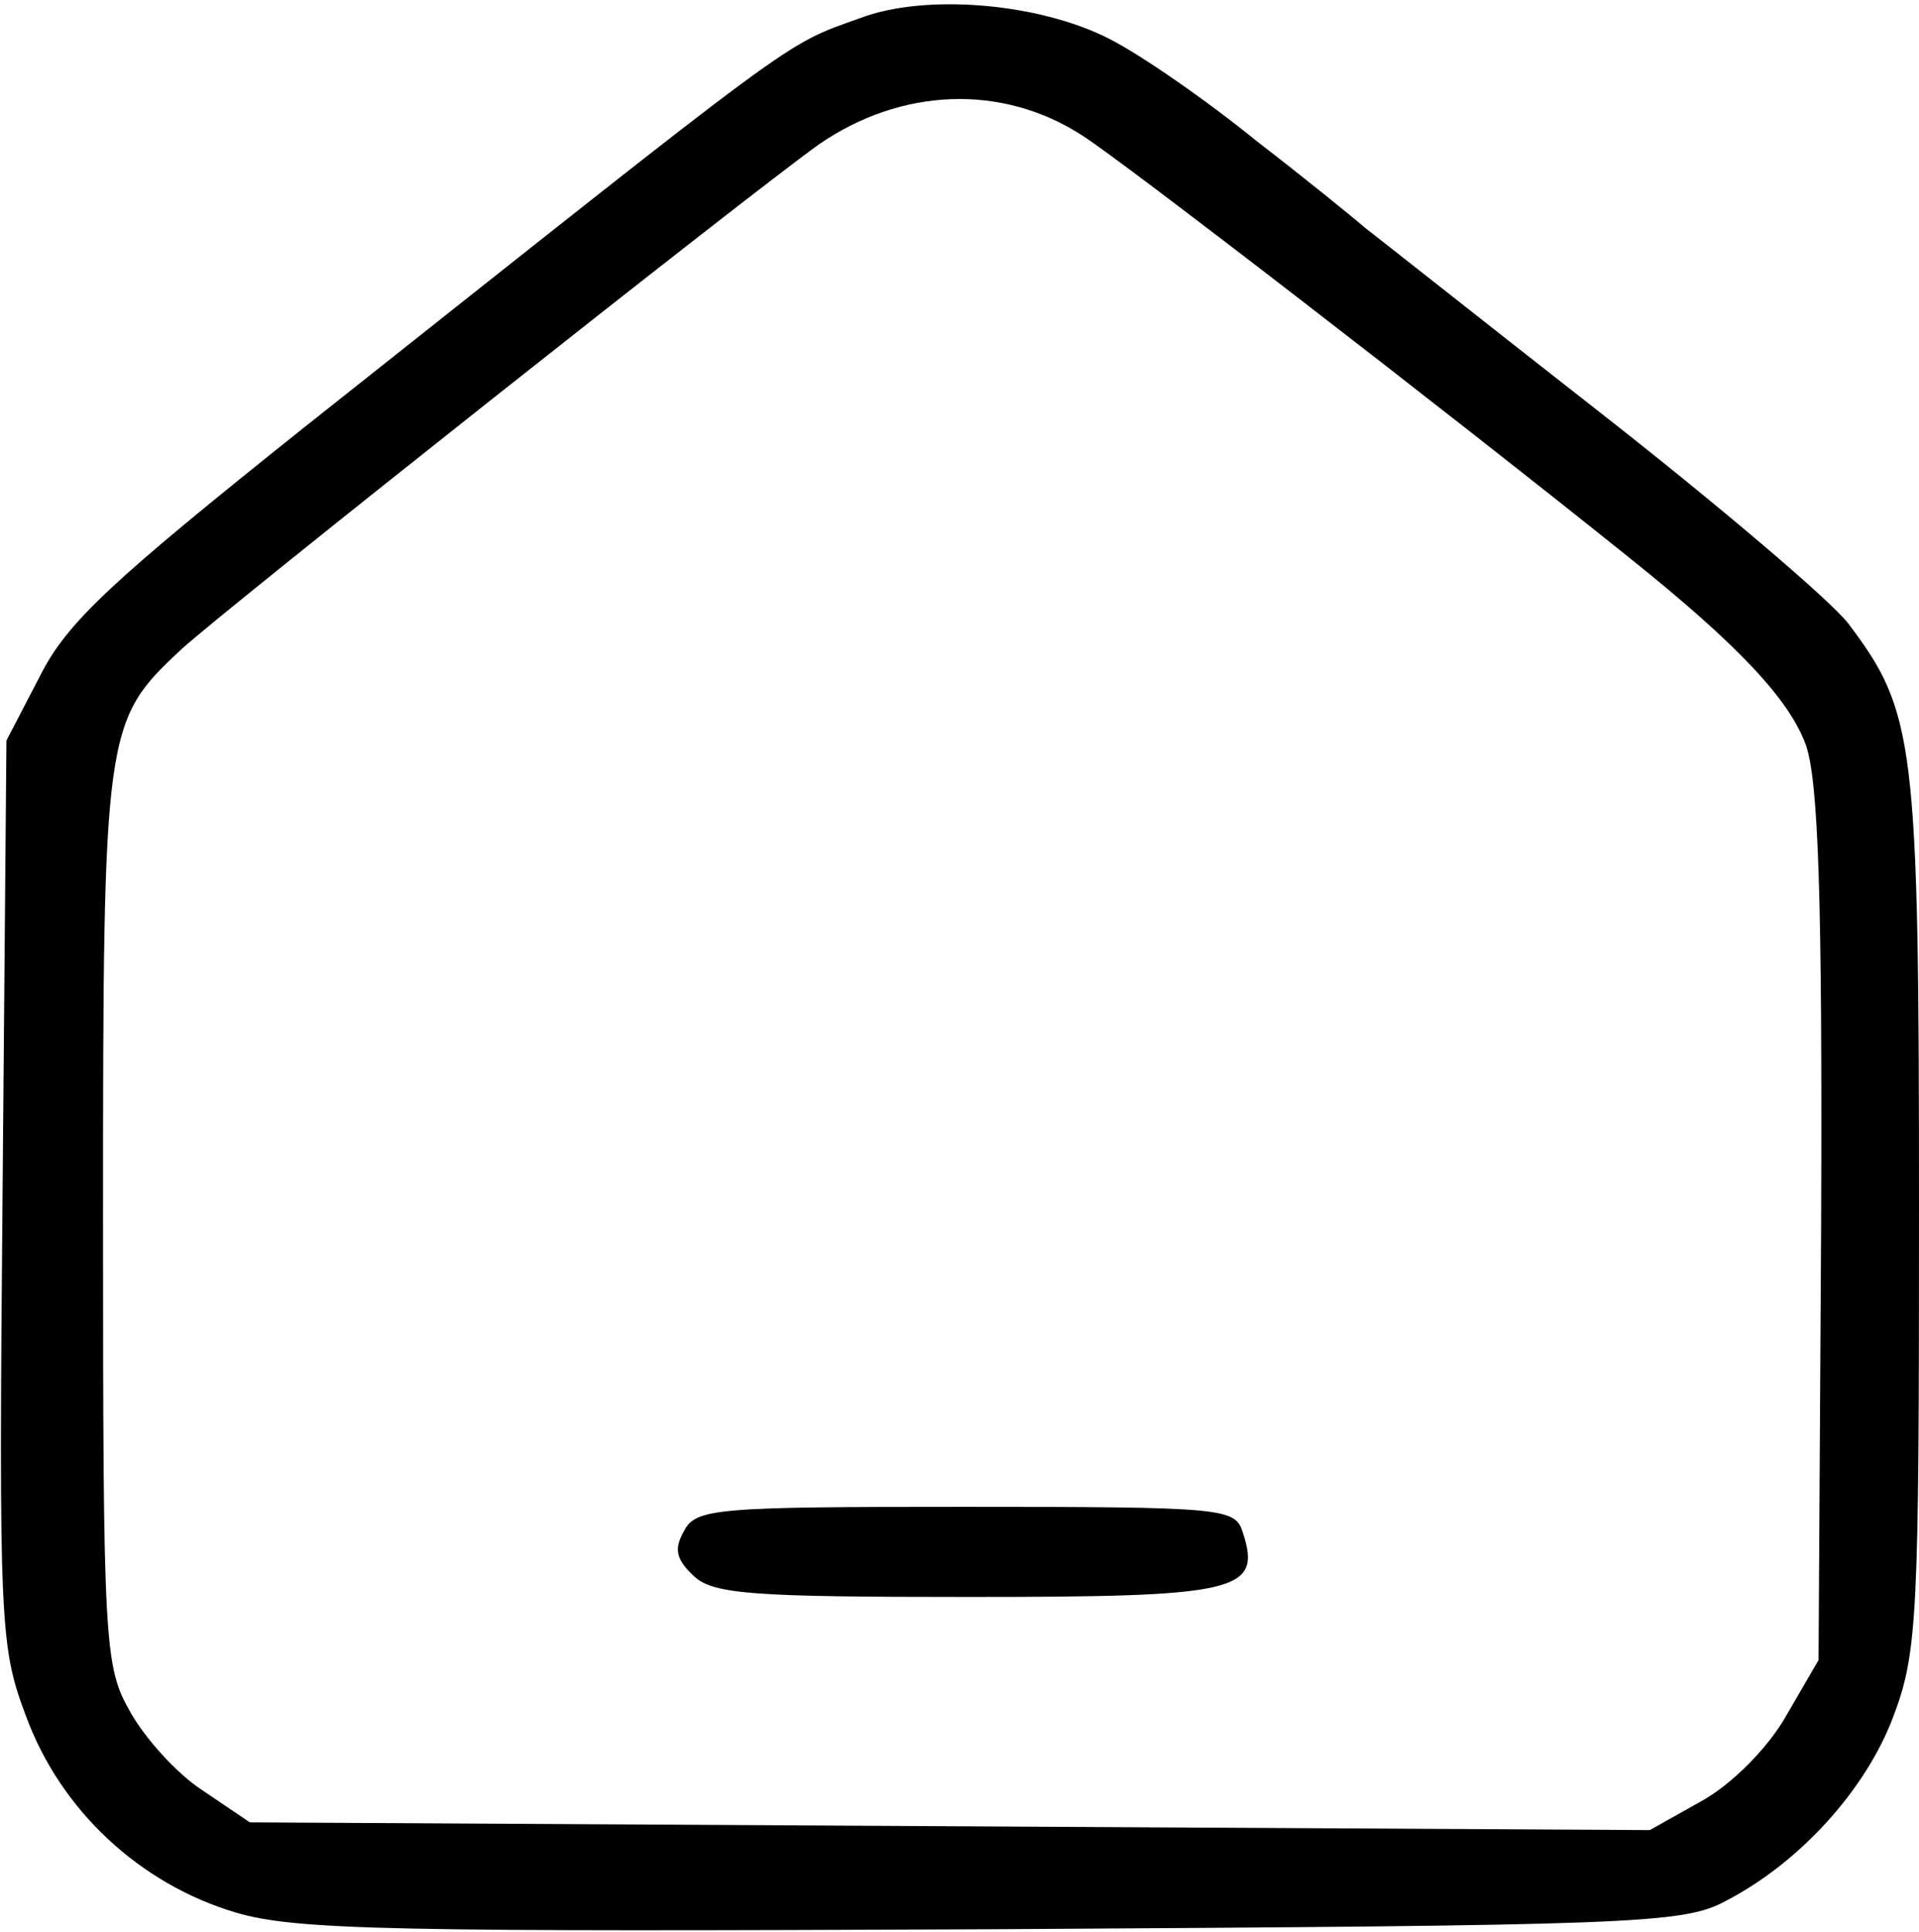 <?xml version="1.0" standalone="no"?>
<!DOCTYPE svg PUBLIC "-//W3C//DTD SVG 20010904//EN"
 "http://www.w3.org/TR/2001/REC-SVG-20010904/DTD/svg10.dtd">
<svg version="1.0" xmlns="http://www.w3.org/2000/svg"
 width="149pt" height="150pt" viewBox="0 0 149 150"
 preserveAspectRatio="xMidYMid meet">

<g transform="translate(0,150) scale(0.1,-0.1)"
fill="#000000" stroke="none">
<path d="M668 1486 c-61 -22 -41 -8 -432 -318 -149 -119 -184 -151 -205 -193
l-26 -50 -3 -351 c-3 -335 -2 -353 18 -406 27 -74 89 -131 163 -153 47 -14
125 -15 588 -13 498 3 536 4 569 22 58 30 109 87 130 143 19 50 20 79 20 392
0 366 -3 388 -55 457 -14 18 -101 92 -193 164 -92 72 -174 137 -182 143 -8 7
-46 38 -85 68 -38 31 -90 67 -114 79 -55 28 -143 35 -193 16z m172 -91 c29
-18 283 -214 425 -328 85 -68 124 -110 137 -145 10 -28 13 -120 12 -374 l-2
-337 -25 -43 c-14 -25 -42 -53 -65 -66 l-41 -23 -544 3 -543 3 -37 25 c-20 13
-45 41 -56 61 -20 35 -21 52 -21 383 0 381 1 386 61 442 35 32 439 352 495
392 64 44 142 47 204 7z"/>
<path d="M531 311 c-8 -14 -6 -22 8 -35 15 -14 47 -16 213 -16 209 0 228 4
213 50 -6 19 -13 20 -215 20 -194 0 -210 -1 -219 -19z"/>
</g>
</svg>
